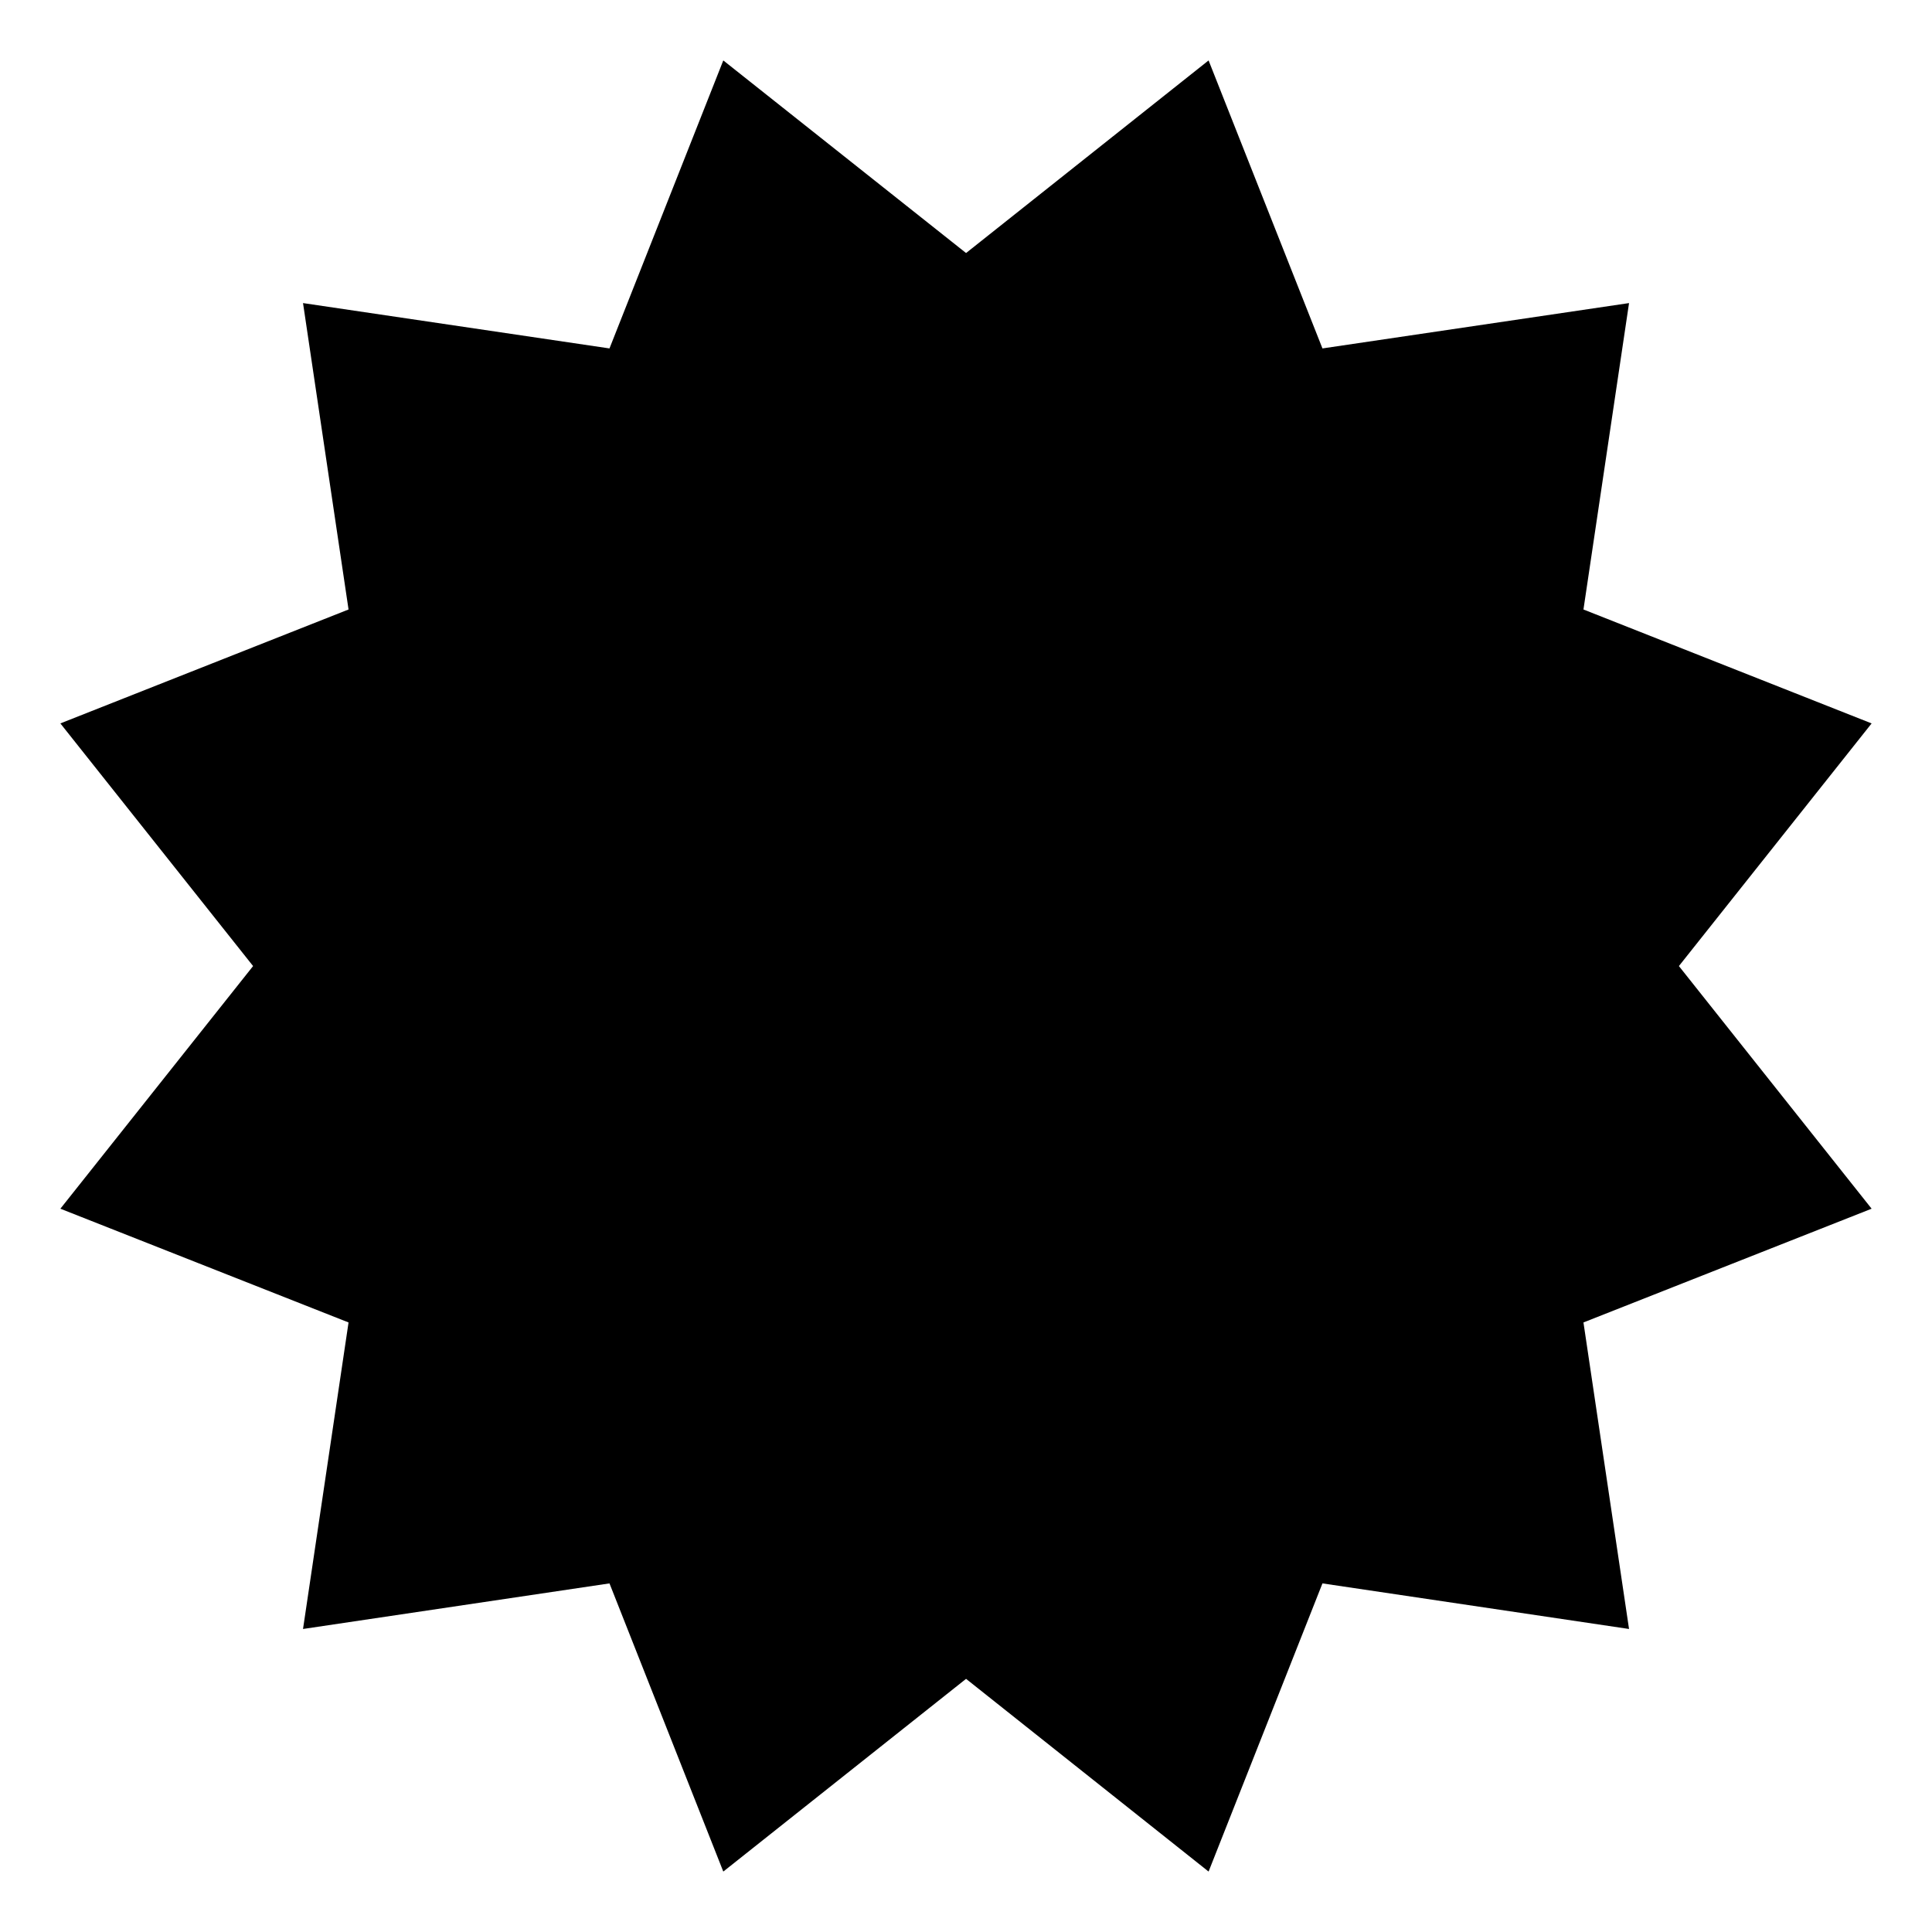 <svg version="1.1" width="32px" height="32px" viewBox="0 0 32 32" xmlns="http://www.w3.org/2000/svg">
  <path d="M 5.019 5.02 L 10.095 5.771 L 11.98 1.001 L 16.001 4.191 L 20.018 1.001 L 21.904 5.771 L 26.982 5.02 L 26.227 10.095 L 31 11.982 L 27.808 16.001 L 31 20.02 L 26.227 21.904 L 26.982 26.981 L 21.904 26.226 L 20.018 30.999 L 16.001 27.807 L 11.98 30.999 L 10.095 26.226 L 5.019 26.981 L 5.773 21.904 L 1 20.02 L 4.192 16.001 L 1 11.982 L 5.773 10.095 L 5.019 5.02 Z" style="/*fill:#ffb000;*/"></path>
</svg>